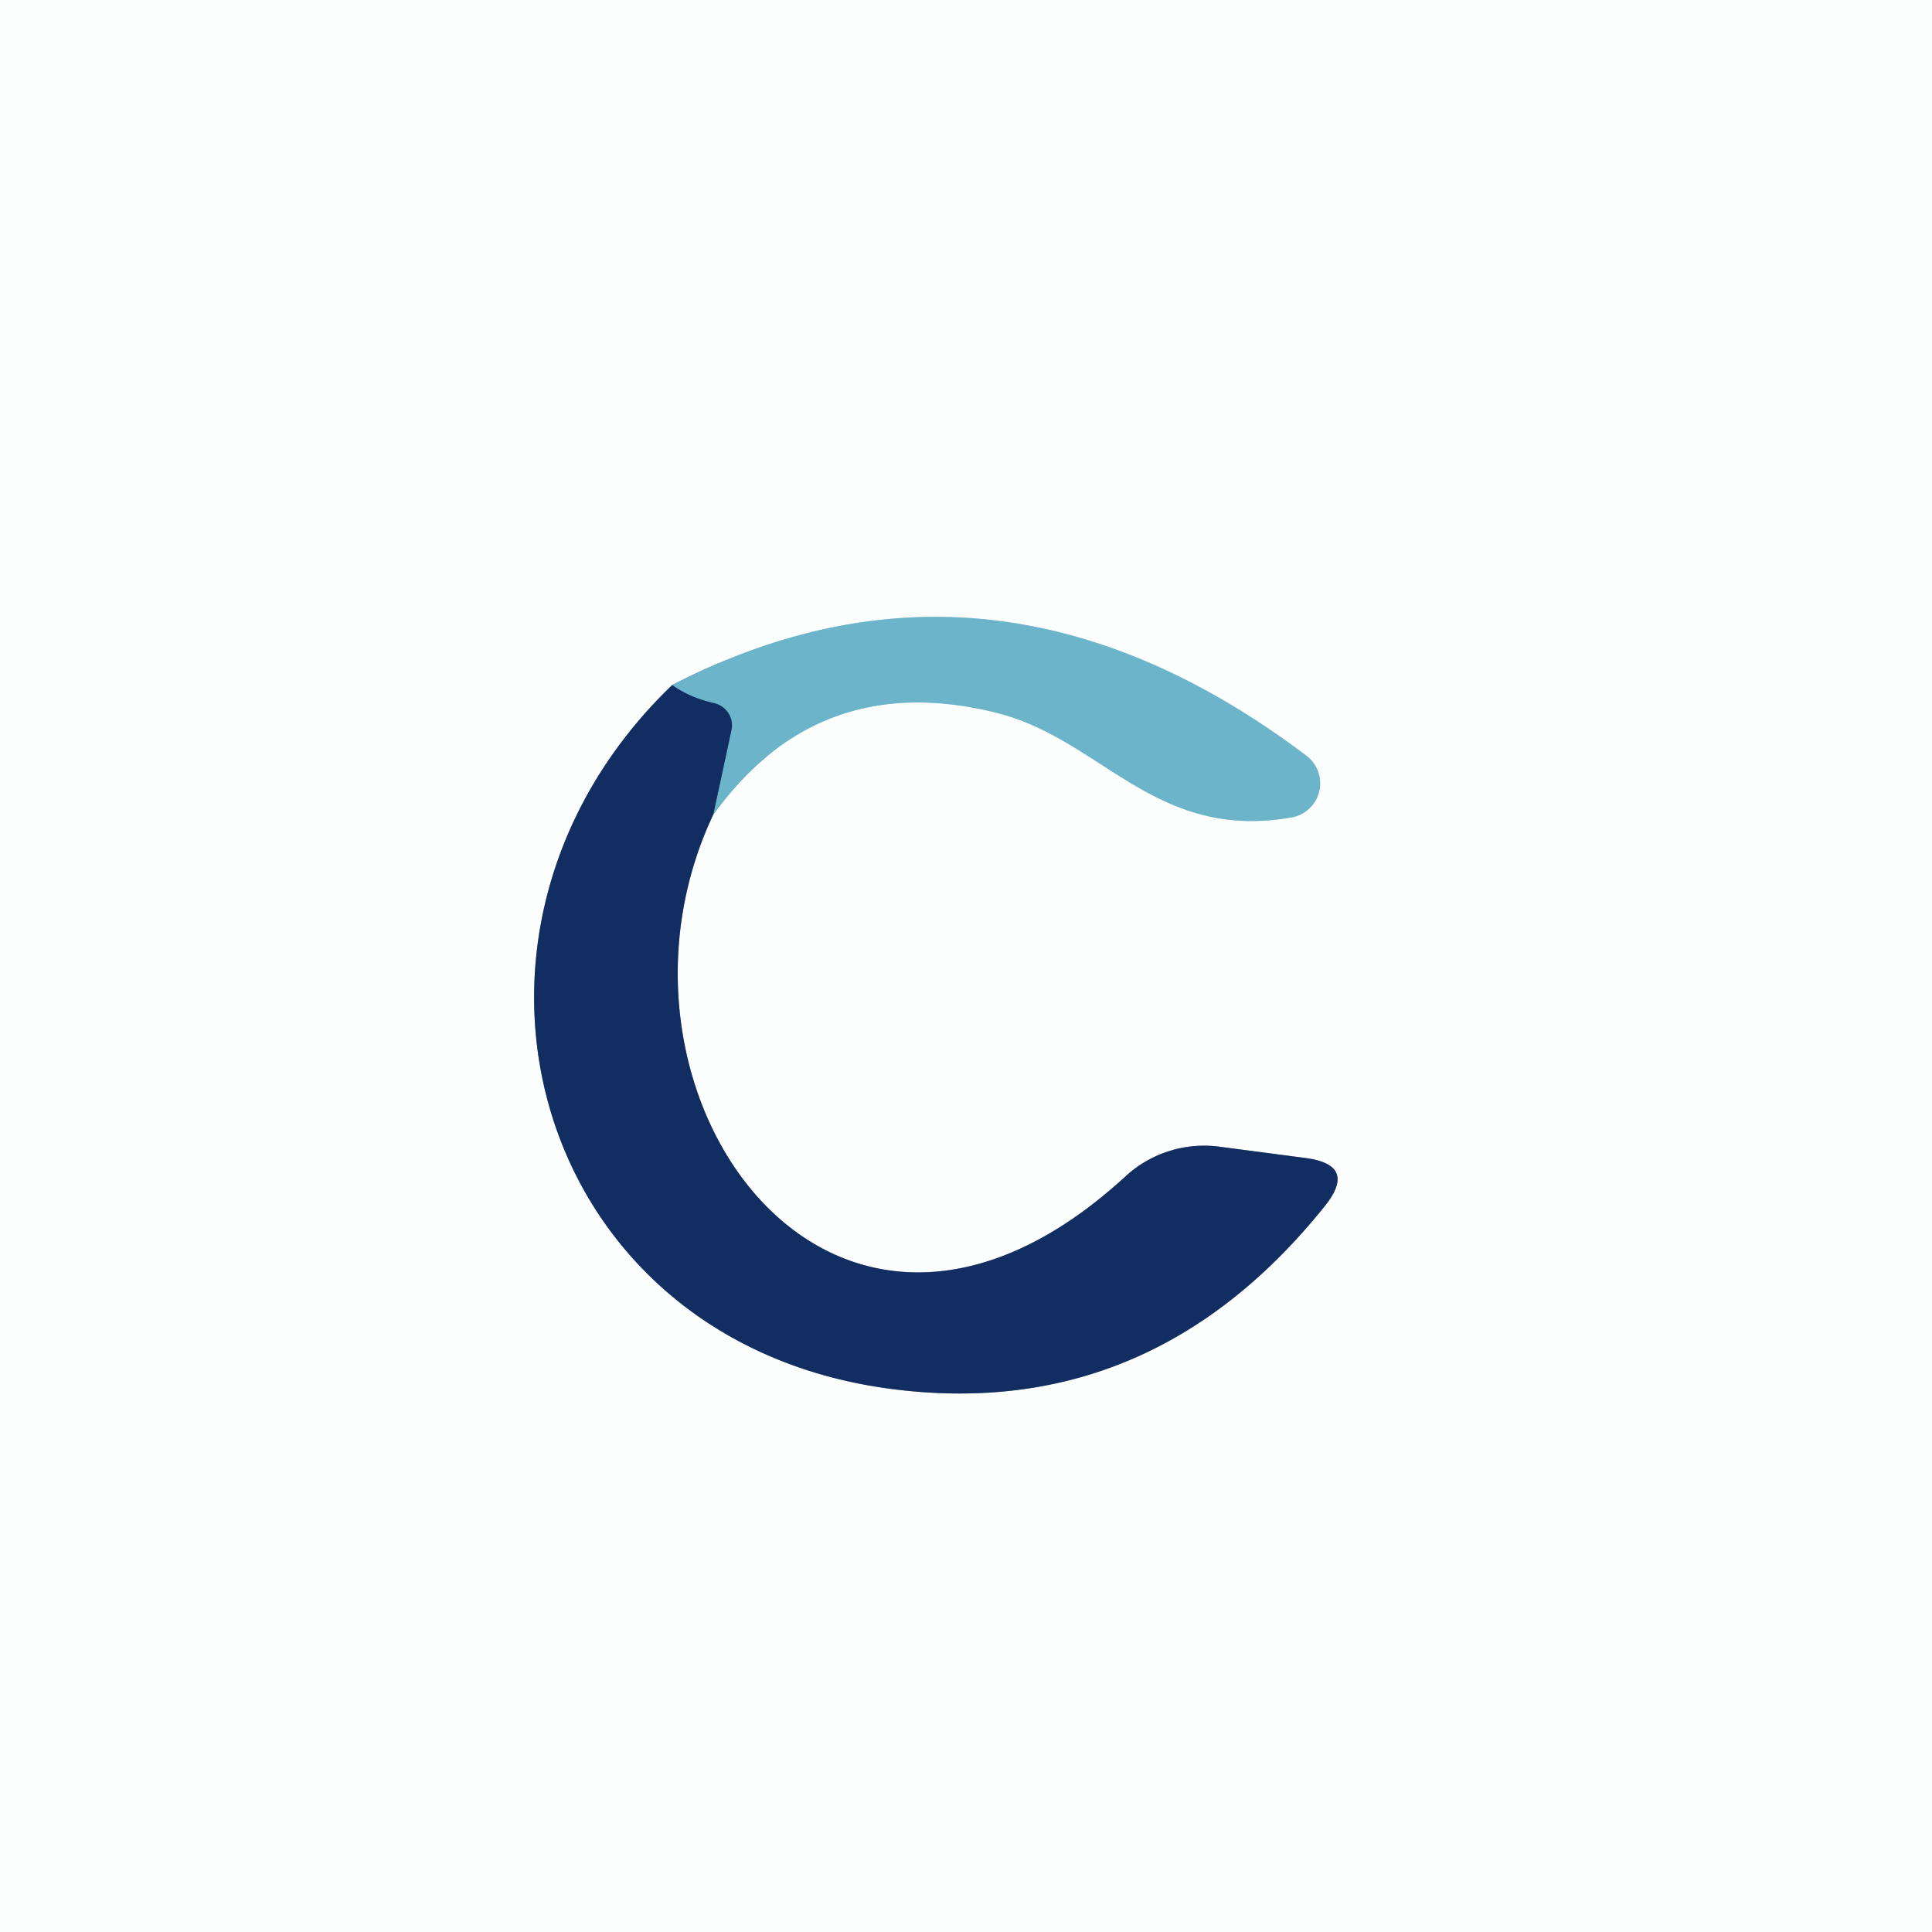 <?xml version="1.0" encoding="UTF-8" standalone="no"?>
<!DOCTYPE svg PUBLIC "-//W3C//DTD SVG 1.1//EN" "http://www.w3.org/Graphics/SVG/1.1/DTD/svg11.dtd">
<svg xmlns="http://www.w3.org/2000/svg" version="1.1" viewBox="0.00 0.00 48.00 48.00">
<rect x="0.00" y="0.00" width="48.00" height="48.00" fill="#808080" stroke="none"/>
<g stroke-width="2.00" fill="none" stroke-linecap="butt">
<path stroke="#8796af" vector-effect="non-scaling-stroke" d="
  M 16.70 17.02
  C 10.36 23.11 13.17 33.35 22.16 34.51
  Q 28.60 35.34 32.91 29.97
  Q 33.74 28.94 32.43 28.77
  L 30.30 28.49
  A 2.89 2.87 27.4 0 0 27.97 29.22
  C 20.68 35.93 14.48 27.10 17.72 20.24"
/>
<path stroke="#b4d9e4" vector-effect="non-scaling-stroke" d="
  M 17.72 20.24
  Q 20.35 16.59 24.80 17.72
  C 27.37 18.38 28.71 20.90 32.08 20.31
  A 0.86 0.86 0.0 0 0 32.45 18.77
  Q 24.67 12.91 16.70 17.02"
/>
<path stroke="#3f7196" vector-effect="non-scaling-stroke" d="
  M 17.72 20.24
  L 18.17 18.15
  A 0.57 0.56 13.2 0 0 17.74 17.47
  Q 17.13 17.33 16.70 17.02"
/>
</g>
<path fill="#fcfefd" d="
  M 0.00 0.00
  L 48.00 0.00
  L 48.00 48.00
  L 0.00 48.00
  L 0.00 0.00
  Z
  M 16.70 17.02
  C 10.36 23.11 13.17 33.35 22.16 34.51
  Q 28.60 35.34 32.91 29.97
  Q 33.74 28.94 32.43 28.77
  L 30.30 28.49
  A 2.89 2.87 27.4 0 0 27.97 29.22
  C 20.68 35.93 14.48 27.10 17.72 20.24
  Q 20.35 16.59 24.80 17.72
  C 27.37 18.38 28.71 20.90 32.08 20.31
  A 0.86 0.86 0.0 0 0 32.45 18.77
  Q 24.67 12.91 16.70 17.02
  Z"
/>
<path fill="#6bb4ca" d="
  M 17.72 20.24
  L 18.17 18.15
  A 0.57 0.56 13.2 0 0 17.74 17.47
  Q 17.13 17.33 16.70 17.02
  Q 24.67 12.91 32.45 18.77
  A 0.86 0.86 0.0 0 1 32.08 20.31
  C 28.71 20.90 27.37 18.38 24.80 17.72
  Q 20.35 16.59 17.72 20.24
  Z"
/>
<path fill="#122d61" d="
  M 16.70 17.02
  Q 17.13 17.33 17.74 17.47
  A 0.57 0.56 13.2 0 1 18.17 18.15
  L 17.72 20.24
  C 14.48 27.10 20.68 35.93 27.97 29.22
  A 2.89 2.87 27.4 0 1 30.30 28.49
  L 32.43 28.77
  Q 33.74 28.94 32.91 29.97
  Q 28.60 35.34 22.16 34.51
  C 13.17 33.35 10.36 23.11 16.70 17.02
  Z"
/>
</svg>
